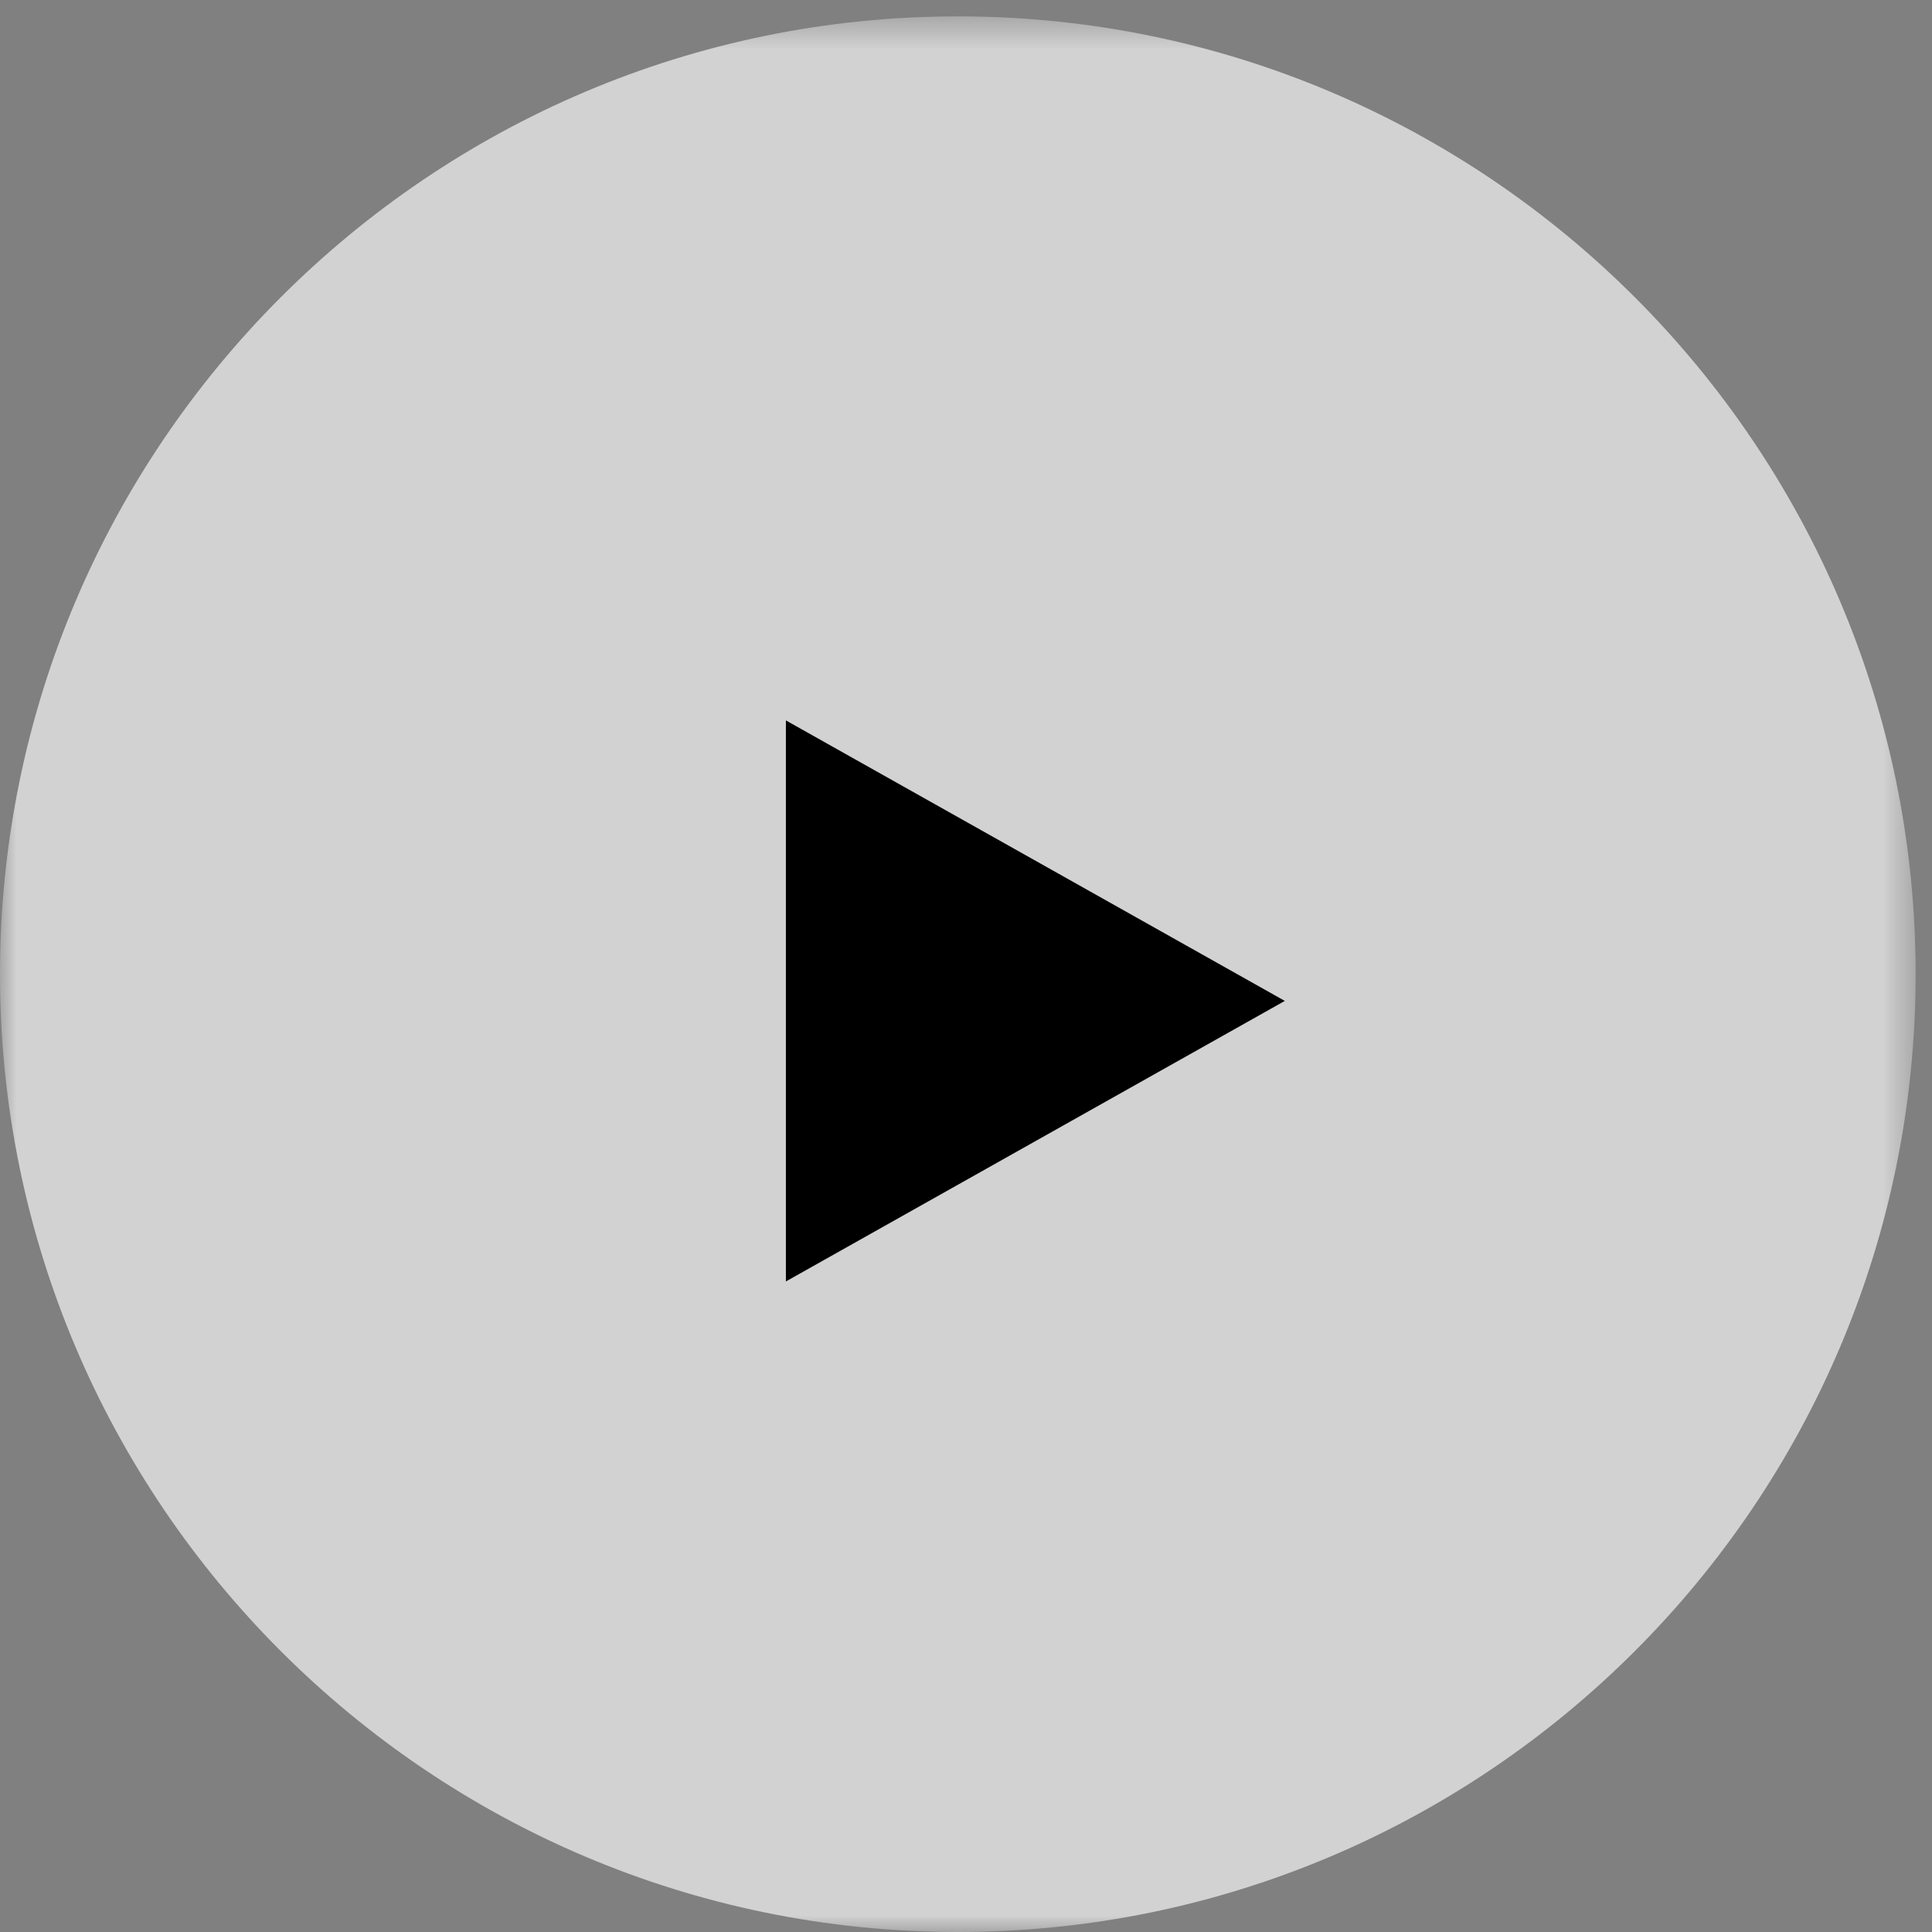 <?xml version="1.0" encoding="UTF-8"?>
<svg width="59px" height="59px" viewBox="0 0 59 59" version="1.1" xmlns="http://www.w3.org/2000/svg" xmlns:xlink="http://www.w3.org/1999/xlink">
    <rect x="0" y="0" width="59" height="59" fill="#808080" stroke="none"/>
    <defs>
        <polygon id="path-1" points="0 0.5 58.5 0.5 58.5 59 0 59"></polygon>
    </defs>
    <g id="Category-L1-L3-+-PDP" stroke="none" stroke-width="1" fill="none" fill-rule="evenodd">
        <g id="1024-Desktop-PDP" transform="translate(-484, -2427)">
            <g id="Video-Teaser" transform="translate(202, 2331)">
                <g id="Group-5" transform="translate(282, 96)">
                    <g id="Group-3">
                        <mask id="mask-2" fill="white">
                            <use xlink:href="#path-1"></use>
                        </mask>
                        <g id="Clip-2"></g>
                        <path d="M58.5,29.75 C58.5,45.88 45.38,59 29.25,59 C13.12,59 0,45.88 0,29.75 C0,13.62 13.12,0.5 29.25,0.5 C45.38,0.5 58.5,13.62 58.5,29.75" id="Fill-1" fill="#FFFFFF" opacity="0.803" mask="url(#mask-2)"></path>
                    </g>
                    <polygon id="Fill-4" fill="#000000" points="24 22 24 39.133 39.236 30.566"></polygon>
                </g>
            </g>
        </g>
    </g>
</svg>